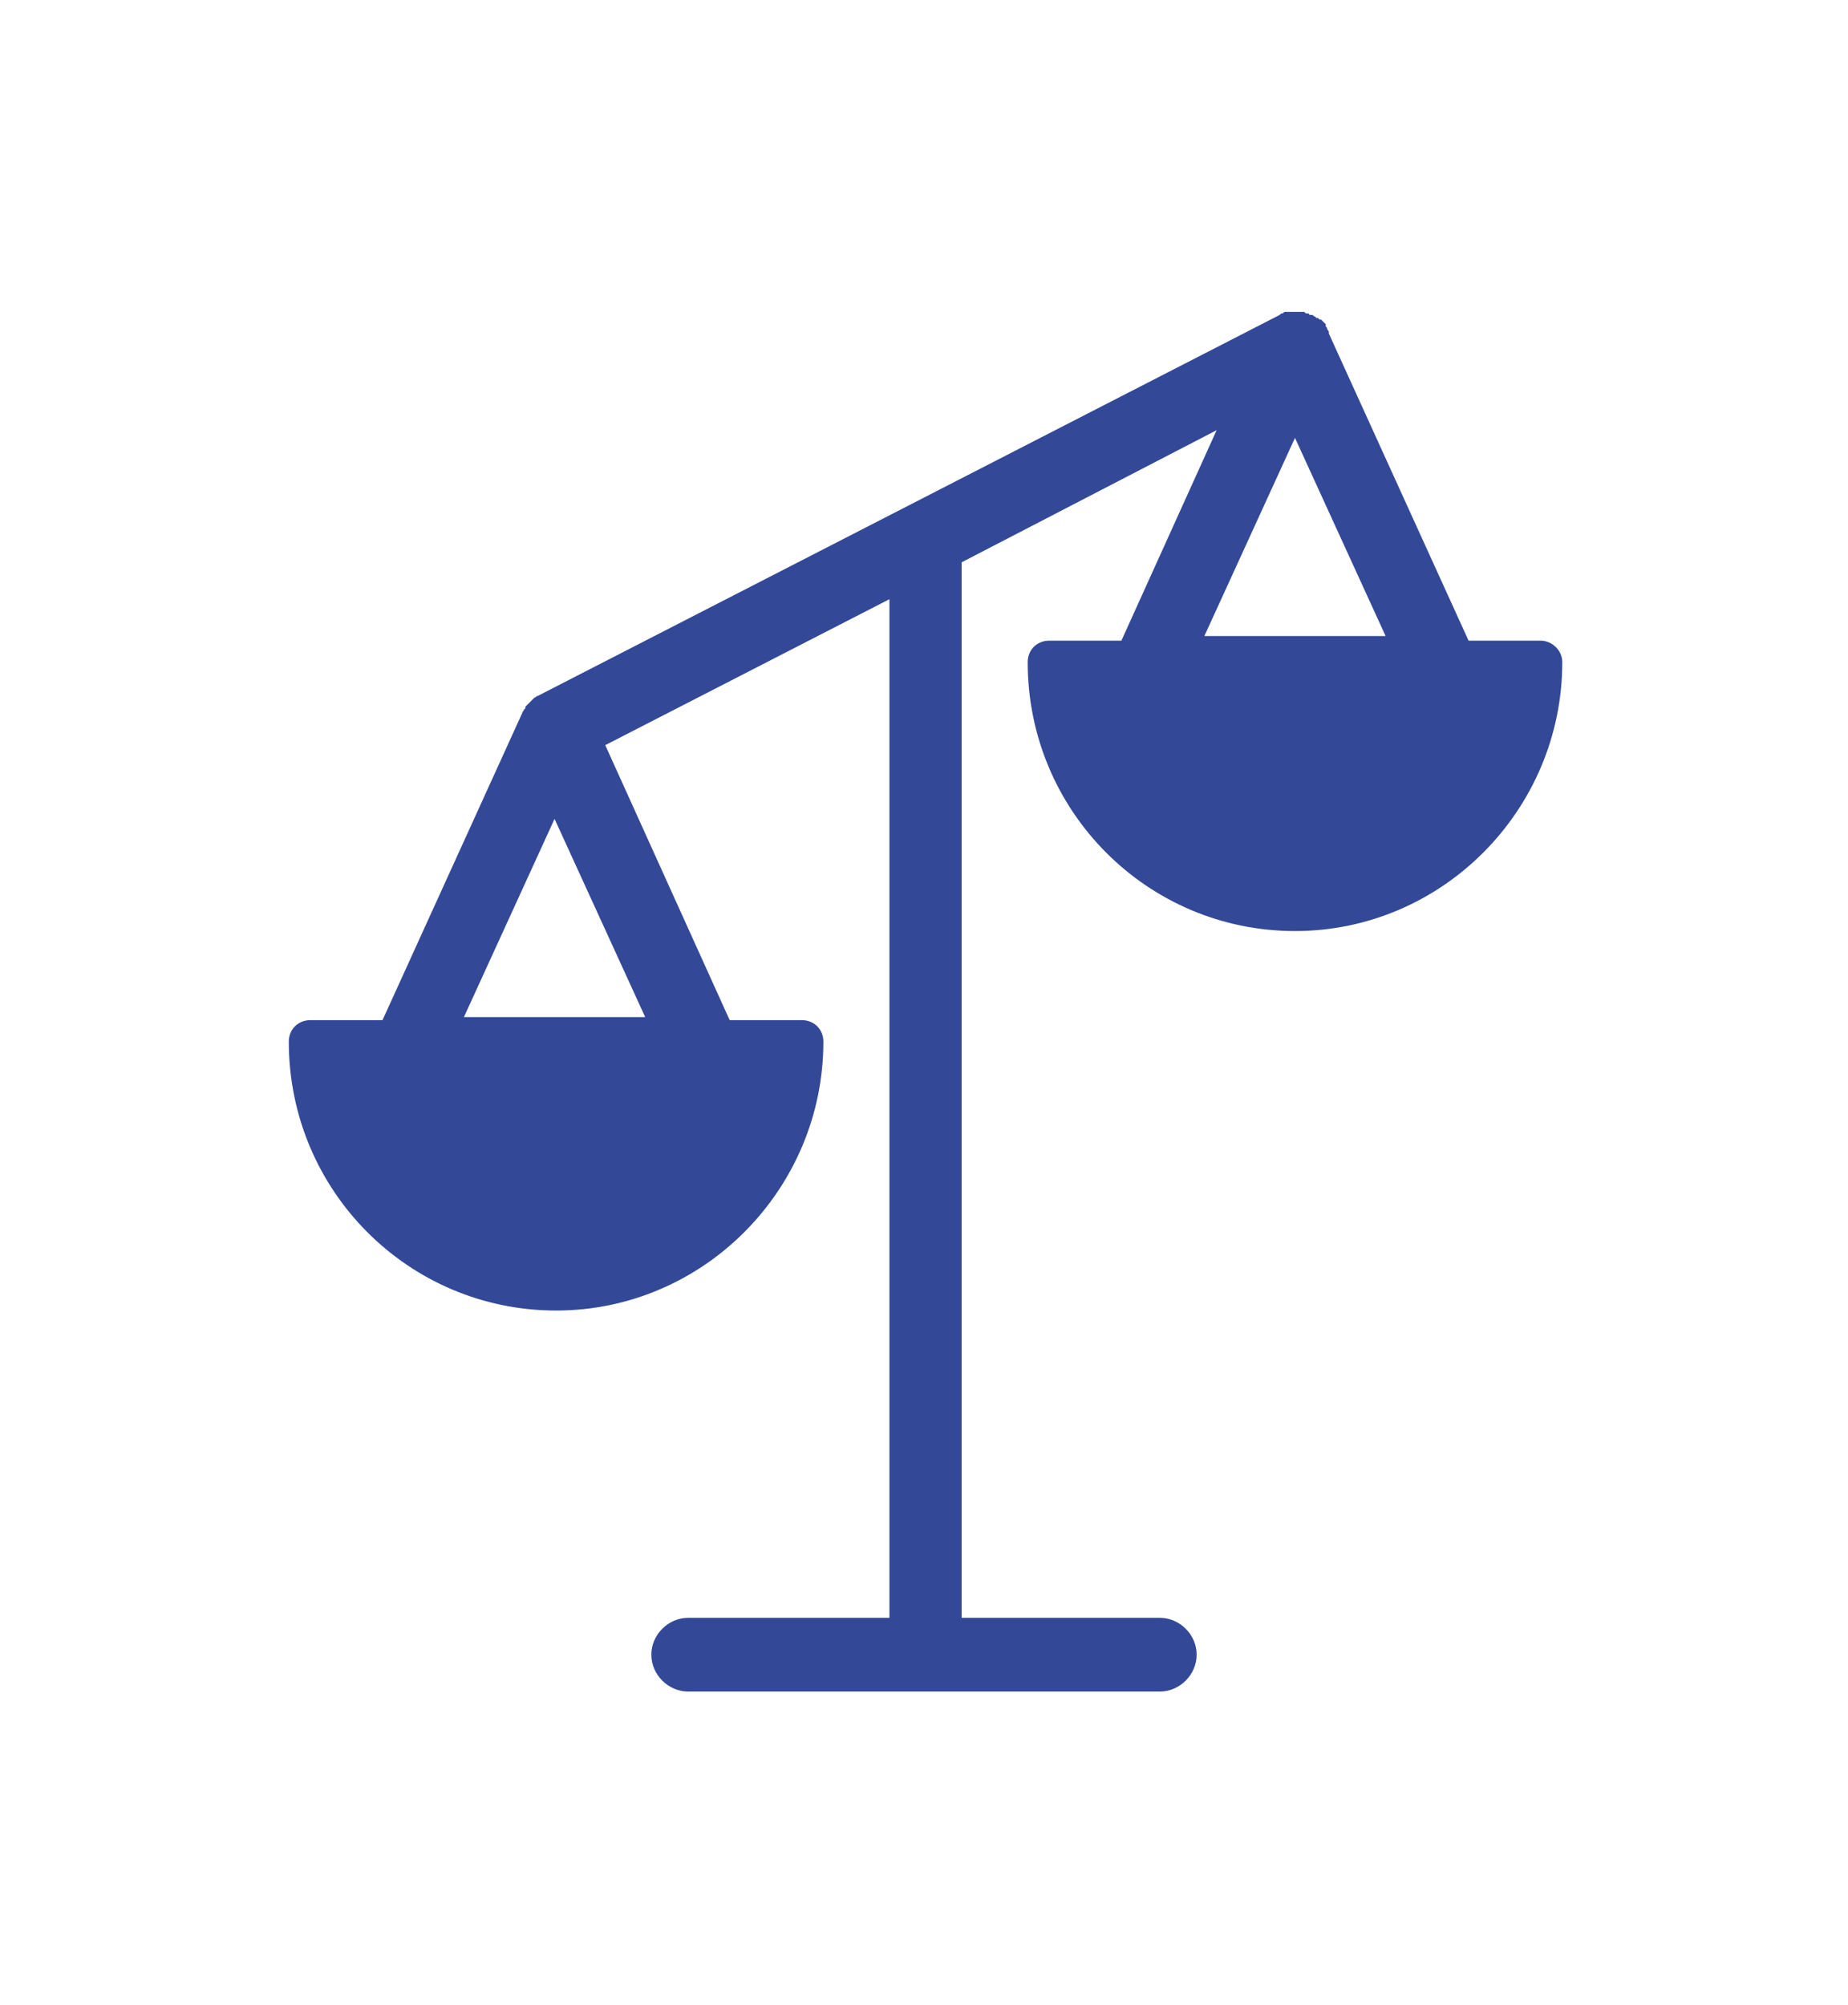 <?xml version="1.0" encoding="utf-8"?>
<!-- Generator: Adobe Illustrator 27.9.0, SVG Export Plug-In . SVG Version: 6.00 Build 0)  -->
<svg version="1.1" id="Layer_1" xmlns="http://www.w3.org/2000/svg" xmlns:xlink="http://www.w3.org/1999/xlink" x="0px" y="0px"
	 viewBox="0 0 120.3 130.5" style="enable-background:new 0 0 120.3 130.5;" xml:space="preserve">
<style type="text/css">
	.st0{fill:#334897;}
</style>
<path class="st0" d="M100.3,41.7h-4.7l-9.1-20c0,0,0,0,0-0.1c0,0,0,0,0,0c0,0,0,0,0,0c0-0.1-0.1-0.1-0.1-0.2c0,0,0,0,0,0
	c0-0.1-0.1-0.1-0.1-0.2c0,0,0,0,0-0.1c0,0-0.1-0.1-0.1-0.1c0,0,0,0-0.1-0.1c0,0-0.1-0.1-0.1-0.1c0,0,0,0-0.1,0c0,0-0.1-0.1-0.1-0.1
	c0,0,0,0-0.1,0c0,0-0.1-0.1-0.1-0.1c0,0,0,0,0,0c-0.1,0-0.1-0.1-0.2-0.1c0,0,0,0-0.1,0c0,0-0.1,0-0.1-0.1c0,0,0,0-0.1,0
	c-0.1,0-0.1,0-0.2-0.1c0,0,0,0,0,0c-0.1,0-0.1,0-0.2,0c0,0,0,0-0.1,0c0,0-0.1,0-0.1,0c0,0-0.1,0-0.1,0c0,0,0,0,0,0c0,0-0.1,0-0.1,0
	c0,0-0.1,0-0.1,0c-0.1,0-0.1,0-0.2,0c0,0-0.1,0-0.1,0c0,0-0.1,0-0.1,0c0,0,0,0-0.1,0c-0.1,0-0.1,0-0.2,0.1c0,0,0,0,0,0
	c-0.1,0-0.1,0-0.2,0.1c0,0,0,0,0,0L35,45.3c0,0,0,0,0,0c-0.1,0-0.1,0.1-0.2,0.1c0,0,0,0,0,0c0,0-0.1,0.1-0.1,0.1c0,0,0,0-0.1,0.1
	c0,0-0.1,0.1-0.1,0.1c0,0,0,0,0,0c0,0-0.1,0.1-0.1,0.1c0,0,0,0-0.1,0.1c0,0-0.1,0.1-0.1,0.1c0,0,0,0,0,0.1c0,0-0.1,0.1-0.1,0.1
	c0,0,0,0,0,0c0,0.1-0.1,0.1-0.1,0.2l-9.1,20h-4.7c-0.8,0-1.4,0.6-1.4,1.4c0,9.7,7.8,17.5,17.4,17.5c9.6,0,17.4-7.9,17.4-17.5
	c0-0.8-0.6-1.4-1.4-1.4h-4.7l-8.1-17.9l18.5-9.5v66.3H44.8c-1.3,0-2.4,1.1-2.4,2.4c0,1.3,1.1,2.4,2.4,2.4h30.7
	c1.3,0,2.4-1.1,2.4-2.4c0-1.3-1.1-2.4-2.4-2.4H62.6V36.6L79.2,28L73,41.7h-4.7c-0.8,0-1.4,0.6-1.4,1.4c0,9.7,7.8,17.5,17.4,17.5
	c9.6,0,17.4-7.9,17.4-17.5C101.7,42.3,101,41.7,100.3,41.7L100.3,41.7z M30.2,66.2l5.9-12.9l5.9,12.9H30.2z M84.3,28.5l5.9,12.9
	H78.4L84.3,28.5z"/>
</svg>
